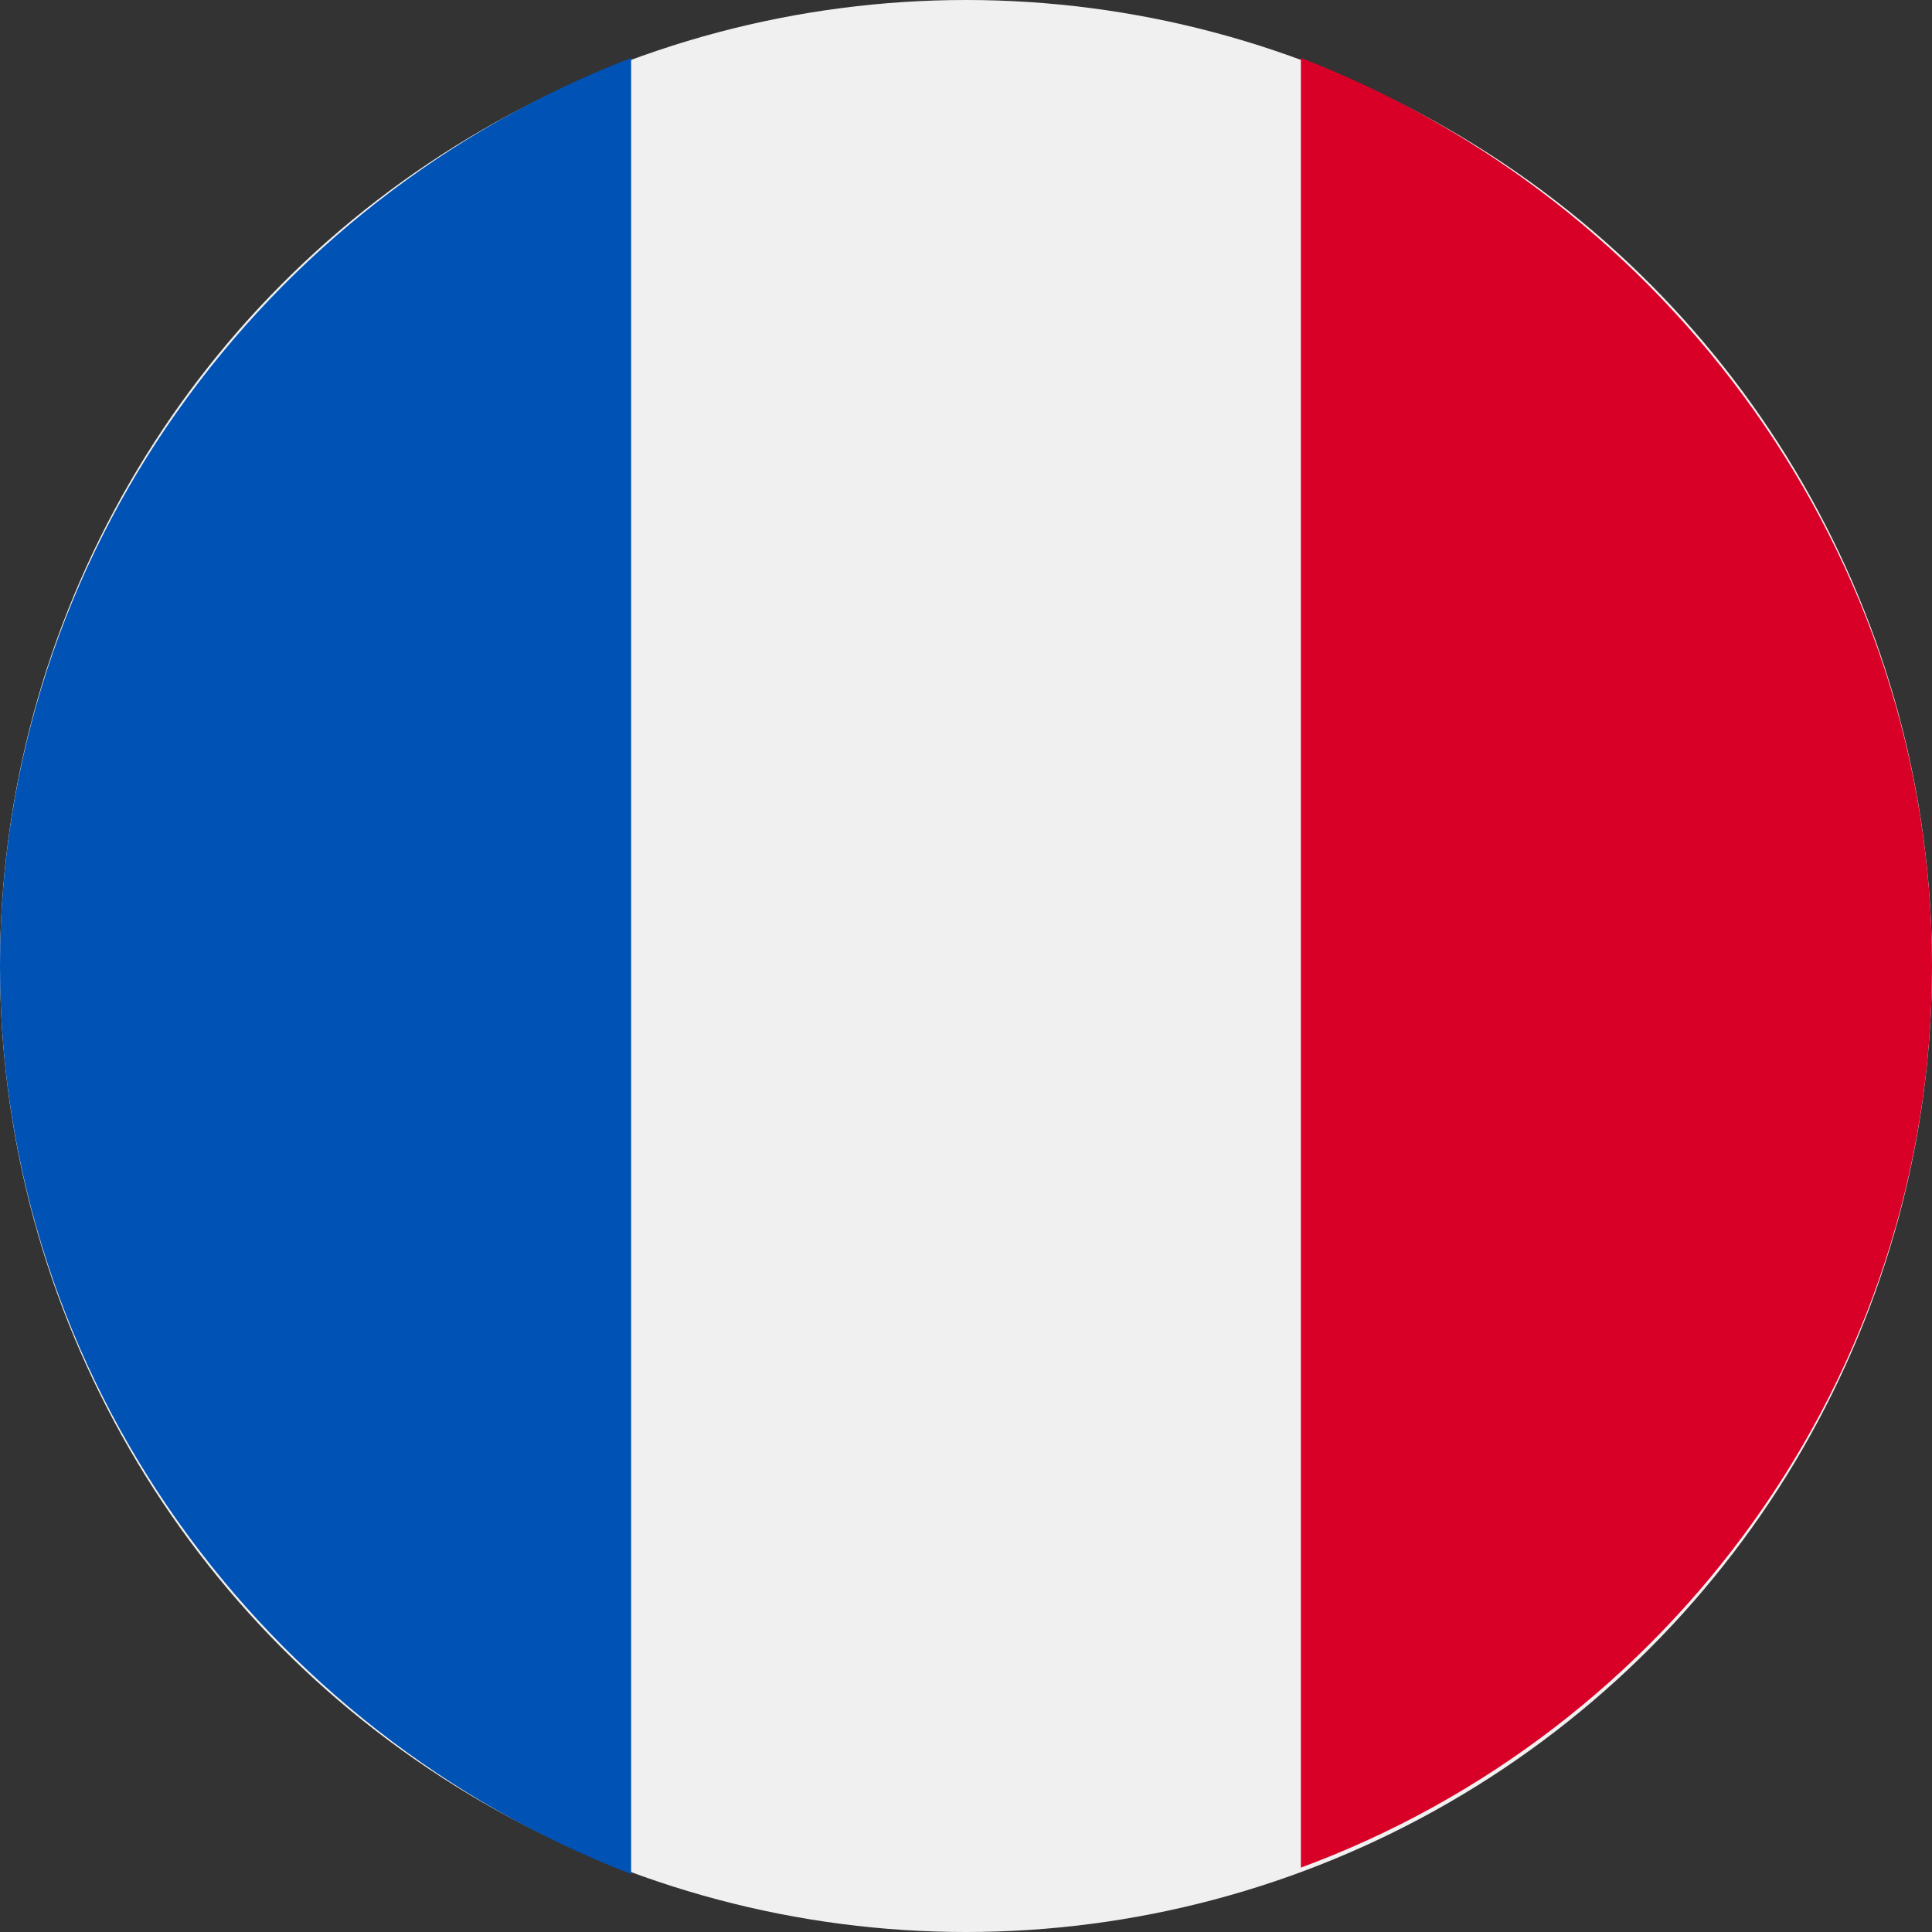 <?xml version="1.0" encoding="utf-8"?>
<!-- Generator: Adobe Illustrator 26.3.1, SVG Export Plug-In . SVG Version: 6.00 Build 0)  -->
<svg version="1.1" id="Calque_1" xmlns="http://www.w3.org/2000/svg" xmlns:xlink="http://www.w3.org/1999/xlink" x="0px" y="0px"
	 viewBox="0 0 30 30" style="enable-background:new 0 0 30 30;" xml:space="preserve">
<rect x="0" y="0" width="30" height="30" fill="#333333" stroke="none"/>
<style type="text/css">
	.st0{fill:#F0F0F0;}
	.st1{fill:#D80027;}
	.st2{fill:#0052B4;}
</style>
<g>
	<g>
		<circle class="st0" cx="15" cy="15" r="15"/>
		<path class="st1" d="M30,15c0-6.4-4.1-11.9-9.8-14.1V29C25.9,26.9,30,21.4,30,15z"/>
		<path class="st2" d="M0,15c0,6.4,4.1,11.9,9.8,14.1V0.9C4.1,3.1,0,8.6,0,15z"/>
	</g>
</g>
</svg>

